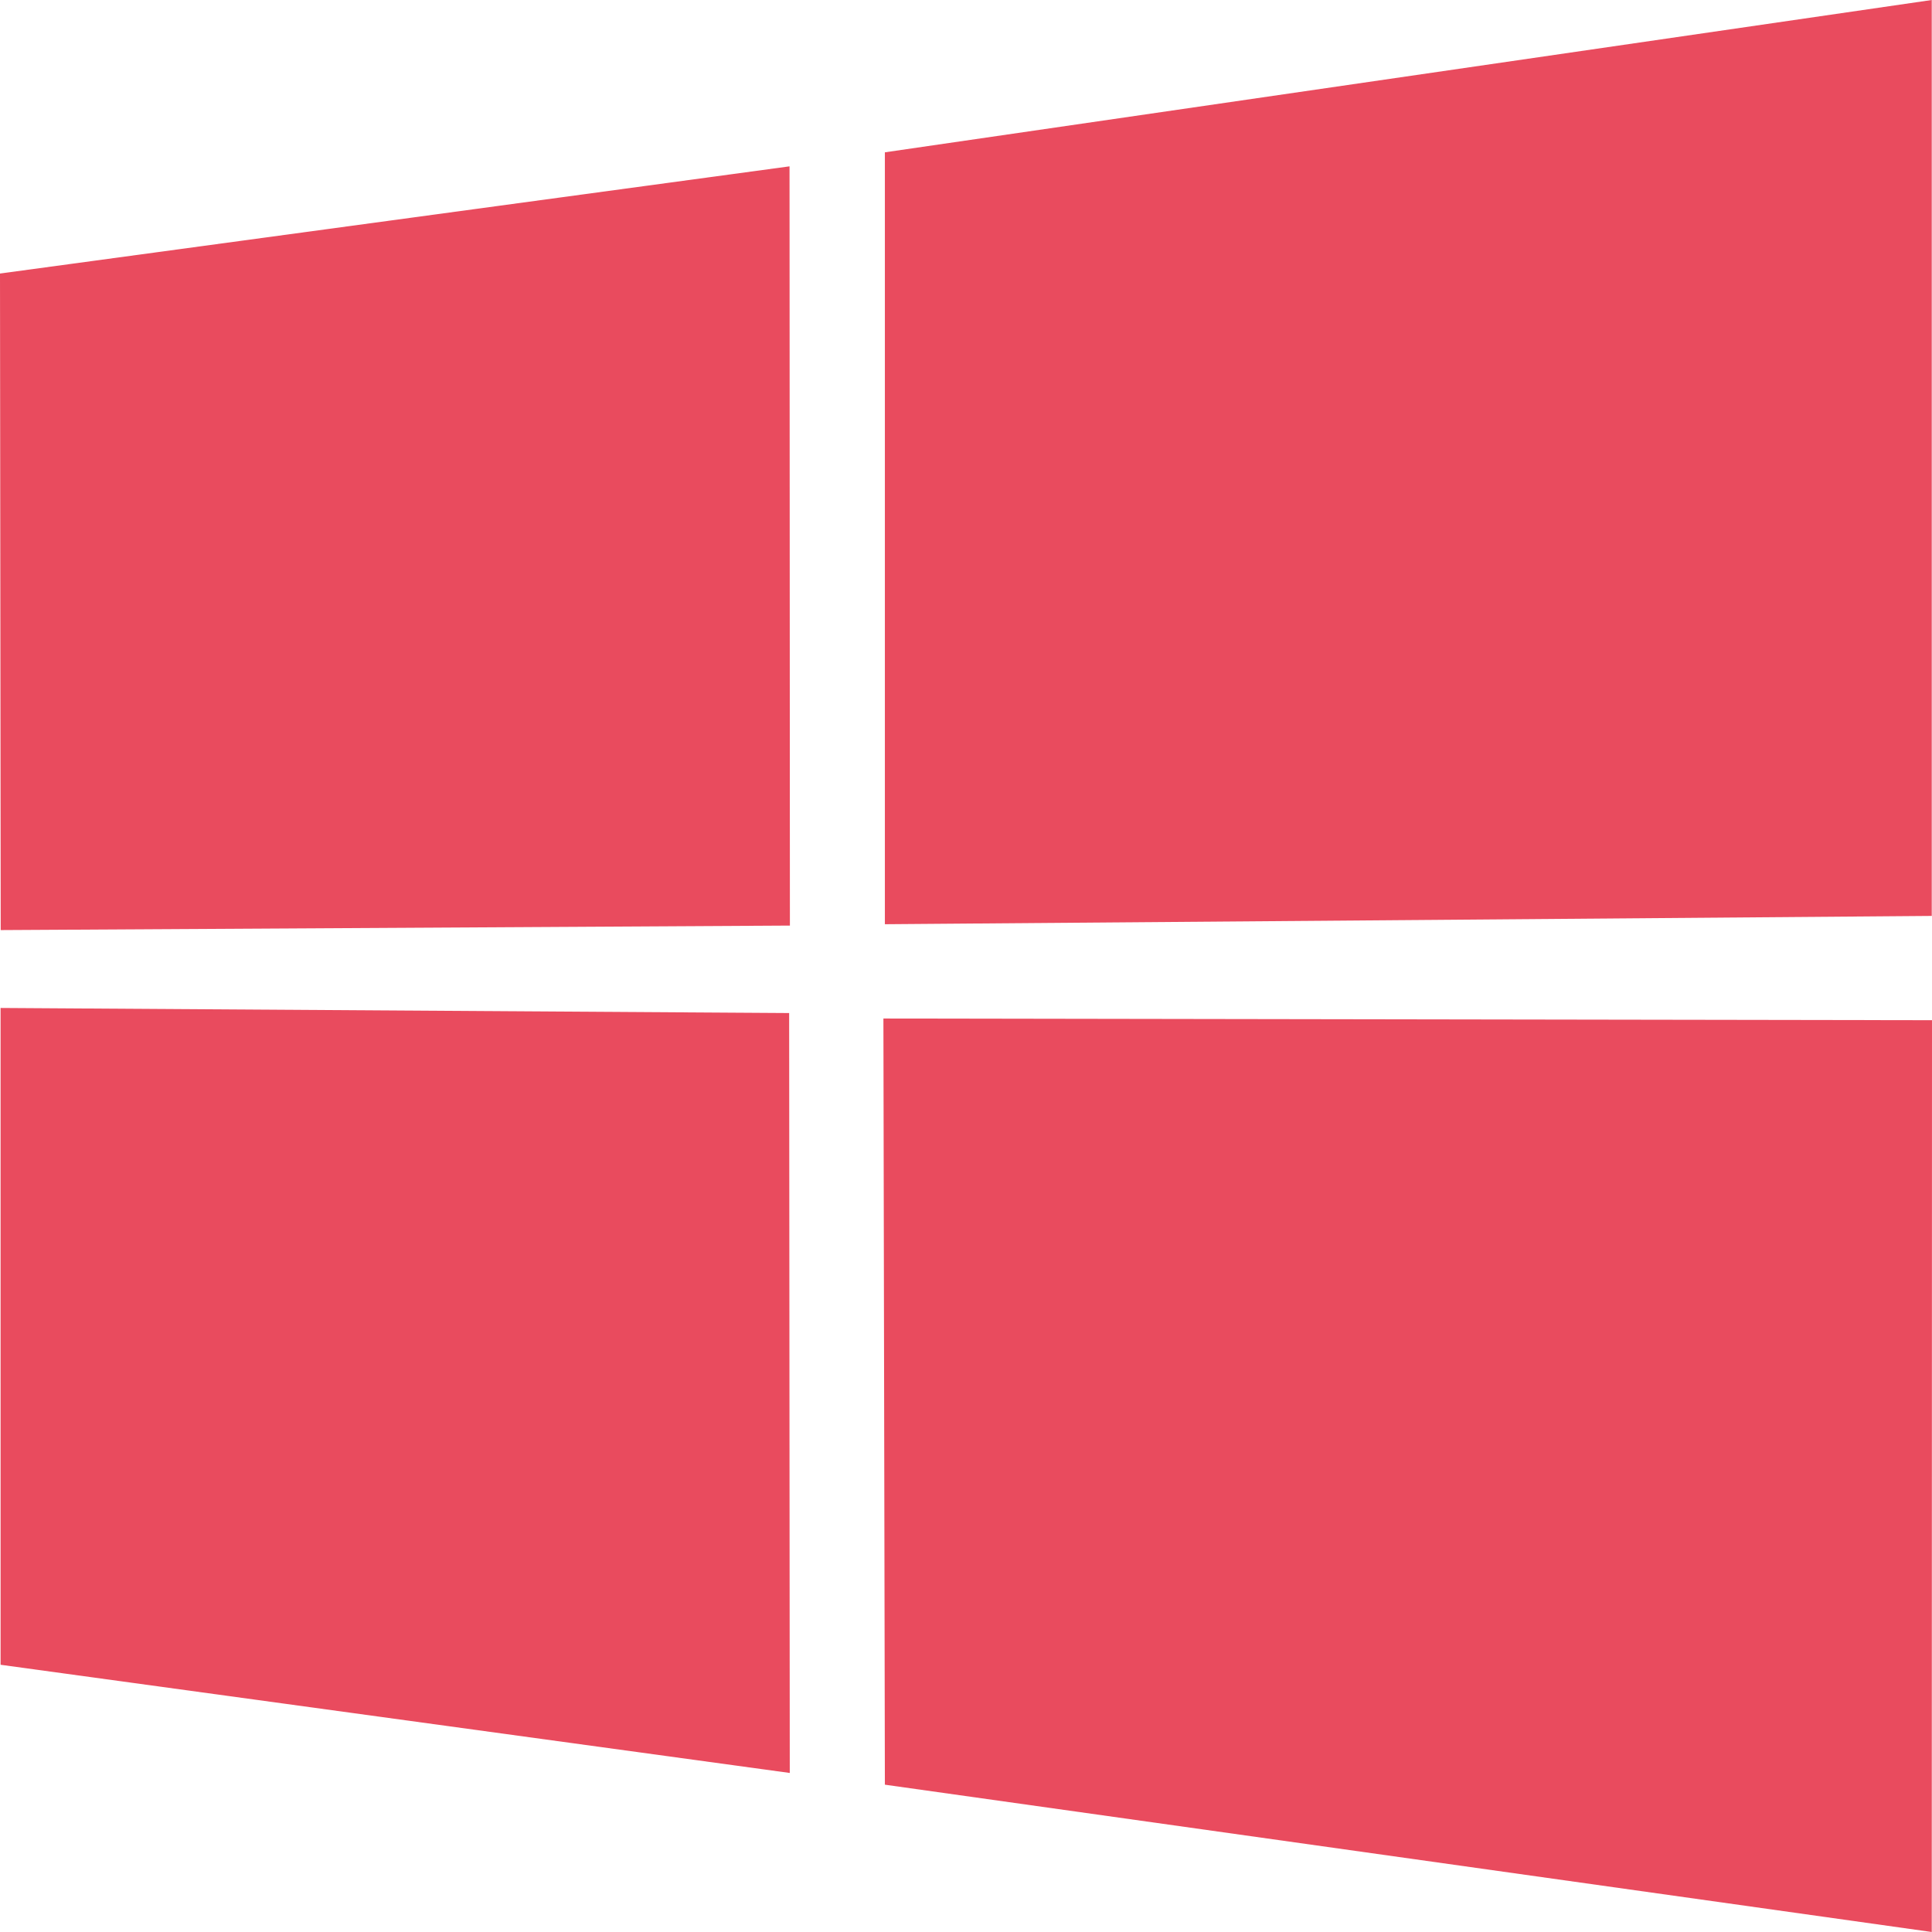 <?xml version="1.0" encoding="UTF-8"?>
<svg width="88px" height="88px" viewBox="0 0 88 88" version="1.1" xmlns="http://www.w3.org/2000/svg" xmlns:xlink="http://www.w3.org/1999/xlink">
    <title>0D131078-8241-4677-8C71-5ED0E4F142EE</title>
    <g id="Page-1" stroke="none" stroke-width="1" fill="none" fill-rule="evenodd">
        <g id="digihero_support" transform="translate(-260, -2450)" fill="#E94B5E">
            <g id="Group-11" transform="translate(258, 2294)">
                <path d="M89.989,156 L42.305,162.938 L42.305,198.097 L89.989,197.719 L89.989,156 Z M2,168.459 L2.032,198.364 L37.979,198.159 L37.962,163.577 L2,168.459 Z M2.027,231.828 L37.973,236.756 L37.945,202.143 L2.026,201.911 L2.027,231.828 Z M42.305,237.29 L89.989,244 L90,202.469 L42.238,202.392 L42.305,237.29 Z" id="windows_icon"></path>
            </g>
        </g>
    </g>
</svg>